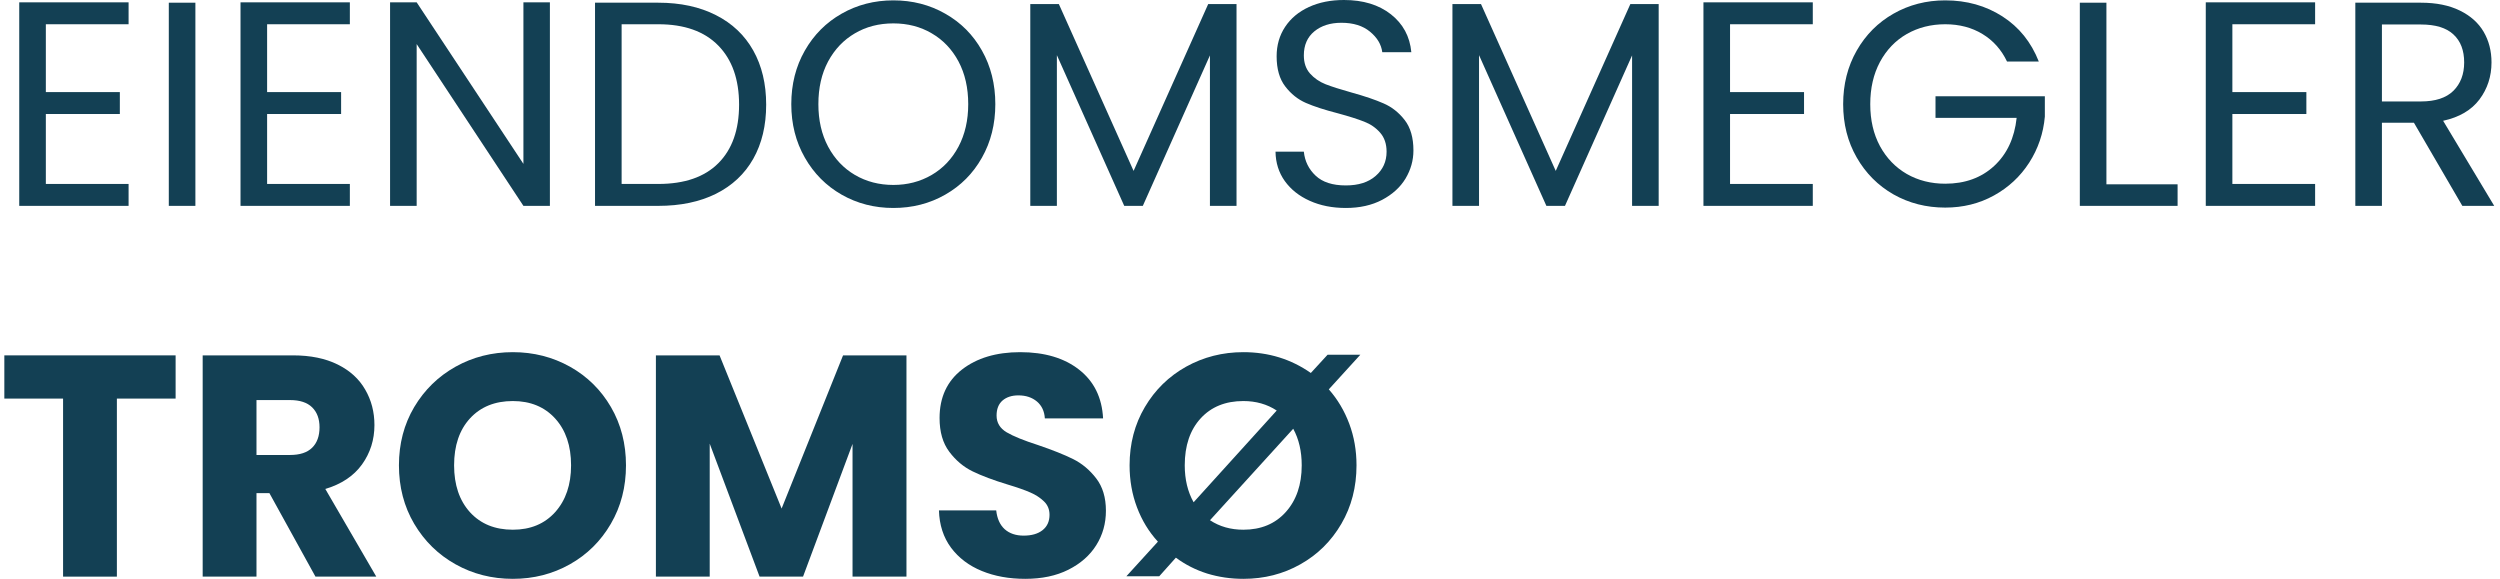 <svg width="423" height="98" viewBox="0 0 423 98" fill="none" xmlns="http://www.w3.org/2000/svg">
<path d="M7.756 4.103V15.582H20.277V19.29H7.756V31.124H21.756V34.832H3.256V0.395H21.756V4.103H7.756Z" fill="#134054"/>
<path d="M33.06 0.457V34.832H28.561V0.457H33.06Z" fill="#134054"/>
<path d="M45.195 4.103V15.582H57.716V19.29H45.195V31.124H59.195V34.832H40.695V0.395H59.195V4.103H45.195Z" fill="#134054"/>
<path d="M93.042 34.832H88.562L70.5 7.457V34.832H66V0.395H70.5L88.562 27.728V0.395H93.042V34.832Z" fill="#134054"/>
<path d="M111.386 0.457C115.136 0.457 118.386 1.16 121.136 2.561C123.886 3.952 125.99 5.947 127.449 8.54C128.907 11.139 129.636 14.197 129.636 17.707C129.636 21.238 128.907 24.29 127.449 26.874C125.99 29.447 123.886 31.415 121.136 32.79C118.386 34.155 115.136 34.832 111.386 34.832H100.678V0.457H111.386ZM111.386 31.124C115.829 31.124 119.219 29.952 121.553 27.603C123.886 25.259 125.053 21.957 125.053 17.707C125.053 13.431 123.876 10.098 121.532 7.707C119.183 5.306 115.803 4.103 111.386 4.103H105.178V31.124H111.386Z" fill="#134054"/>
<path d="M151.158 35.188C147.96 35.188 145.043 34.438 142.408 32.938C139.783 31.438 137.704 29.349 136.178 26.667C134.647 23.99 133.887 20.974 133.887 17.625C133.887 14.266 134.647 11.245 136.178 8.562C137.704 5.885 139.783 3.802 142.408 2.312C145.043 0.812 147.96 0.062 151.158 0.062C154.376 0.062 157.303 0.812 159.928 2.312C162.564 3.802 164.637 5.875 166.137 8.542C167.647 11.208 168.408 14.24 168.408 17.625C168.408 21 167.647 24.021 166.137 26.688C164.637 29.354 162.564 31.438 159.928 32.938C157.303 34.438 154.376 35.188 151.158 35.188ZM151.158 31.292C153.543 31.292 155.704 30.729 157.637 29.604C159.564 28.479 161.079 26.885 162.178 24.812C163.272 22.745 163.824 20.349 163.824 17.625C163.824 14.865 163.272 12.453 162.178 10.396C161.079 8.344 159.574 6.76 157.658 5.646C155.751 4.521 153.585 3.958 151.158 3.958C148.71 3.958 146.538 4.521 144.637 5.646C142.73 6.76 141.225 8.344 140.116 10.396C139.017 12.453 138.47 14.865 138.47 17.625C138.47 20.349 139.017 22.745 140.116 24.812C141.225 26.885 142.741 28.479 144.658 29.604C146.585 30.729 148.751 31.292 151.158 31.292Z" fill="#134054"/>
<path d="M209.22 0.688V34.833H204.72V9.375L193.366 34.833H190.22L178.824 9.333V34.833H174.324V0.688H179.158L191.803 28.917L204.428 0.688H209.22Z" fill="#134054"/>
<path d="M227.714 35.188C225.433 35.188 223.402 34.786 221.61 33.979C219.818 33.177 218.407 32.057 217.381 30.625C216.365 29.198 215.844 27.542 215.818 25.667H220.61C220.777 27.281 221.443 28.635 222.61 29.729C223.777 30.828 225.475 31.375 227.714 31.375C229.85 31.375 231.532 30.844 232.756 29.771C233.99 28.703 234.61 27.333 234.61 25.667C234.61 24.349 234.245 23.281 233.527 22.458C232.803 21.625 231.902 21 230.818 20.583C229.735 20.156 228.266 19.688 226.423 19.188C224.157 18.604 222.339 18.016 220.964 17.417C219.6 16.823 218.433 15.891 217.464 14.625C216.49 13.365 216.006 11.662 216.006 9.521C216.006 7.646 216.485 5.99 217.443 4.542C218.402 3.099 219.74 1.979 221.464 1.188C223.183 0.396 225.162 0 227.402 0C230.636 0 233.282 0.807 235.339 2.417C237.391 4.031 238.548 6.167 238.798 8.833H233.881C233.714 7.516 233.016 6.354 231.798 5.354C230.589 4.354 228.975 3.854 226.964 3.854C225.089 3.854 223.558 4.344 222.381 5.312C221.199 6.286 220.61 7.641 220.61 9.375C220.61 10.625 220.954 11.646 221.652 12.438C222.36 13.229 223.235 13.833 224.277 14.25C225.318 14.656 226.777 15.12 228.652 15.646C230.912 16.271 232.735 16.891 234.11 17.5C235.495 18.099 236.683 19.037 237.673 20.312C238.657 21.578 239.152 23.292 239.152 25.458C239.152 27.141 238.704 28.724 237.818 30.208C236.928 31.682 235.61 32.885 233.86 33.812C232.12 34.729 230.074 35.188 227.714 35.188Z" fill="#134054"/>
<path d="M280.648 0.688V34.833H276.148V9.375L264.794 34.833H261.648L250.252 9.333V34.833H245.752V0.688H250.585L263.231 28.917L275.856 0.688H280.648Z" fill="#134054"/>
<path d="M292.723 4.103V15.582H305.243V19.29H292.723V31.124H306.723V34.832H288.223V0.395H306.723V4.103H292.723Z" fill="#134054"/>
<path d="M339.592 10.417C338.634 8.406 337.243 6.849 335.426 5.75C333.618 4.656 331.52 4.104 329.134 4.104C326.728 4.104 324.561 4.656 322.634 5.75C320.717 6.849 319.202 8.427 318.092 10.479C316.993 12.537 316.447 14.917 316.447 17.625C316.447 20.323 316.993 22.688 318.092 24.729C319.202 26.76 320.717 28.328 322.634 29.438C324.561 30.537 326.728 31.083 329.134 31.083C332.478 31.083 335.238 30.083 337.405 28.083C339.582 26.073 340.853 23.354 341.217 19.938H327.488V16.292H345.988V19.729C345.738 22.562 344.853 25.162 343.342 27.521C341.827 29.87 339.832 31.724 337.363 33.083C334.889 34.448 332.145 35.125 329.134 35.125C325.936 35.125 323.02 34.385 320.384 32.896C317.759 31.396 315.681 29.312 314.155 26.646C312.624 23.979 311.863 20.974 311.863 17.625C311.863 14.266 312.624 11.245 314.155 8.562C315.681 5.885 317.759 3.802 320.384 2.312C323.02 0.812 325.936 0.062 329.134 0.062C332.77 0.062 335.993 0.969 338.801 2.771C341.618 4.578 343.676 7.125 344.967 10.417H339.592Z" fill="#134054"/>
<path d="M356.406 31.186H368.448V34.832H351.906V0.457H356.406V31.186Z" fill="#134054"/>
<path d="M377.717 4.103V15.582H390.238V19.29H377.717V31.124H391.717V34.832H373.217V0.395H391.717V4.103H377.717Z" fill="#134054"/>
<path d="M416.626 34.832L408.438 20.77H403.021V34.832H398.521V0.457H409.626C412.219 0.457 414.417 0.905 416.209 1.79C418.001 2.665 419.339 3.863 420.23 5.374C421.115 6.889 421.563 8.618 421.563 10.561C421.563 12.926 420.881 15.014 419.521 16.832C418.157 18.639 416.11 19.842 413.376 20.436L422.021 34.832H416.626ZM403.021 17.165H409.626C412.053 17.165 413.881 16.572 415.105 15.374C416.324 14.165 416.938 12.561 416.938 10.561C416.938 8.52 416.334 6.947 415.126 5.832C413.928 4.707 412.094 4.145 409.626 4.145H403.021V17.165Z" fill="#134054"/>
<path d="M29.713 60.129V67.441H19.776V97.566H10.672V67.441H0.734V60.129H29.713Z" fill="#134054"/>
<path d="M53.376 97.566L45.585 83.441H43.397V97.566H34.293V60.129H49.585C52.543 60.129 55.053 60.645 57.126 61.671C59.21 62.702 60.762 64.118 61.793 65.921C62.835 67.712 63.355 69.712 63.355 71.921C63.355 74.41 62.652 76.629 61.251 78.587C59.845 80.535 57.777 81.915 55.043 82.733L63.668 97.566H53.376ZM43.397 76.983H49.064C50.73 76.983 51.98 76.577 52.814 75.754C53.647 74.936 54.064 73.785 54.064 72.296C54.064 70.868 53.647 69.743 52.814 68.921C51.98 68.103 50.73 67.691 49.064 67.691H43.397V76.983Z" fill="#134054"/>
<path d="M86.771 97.94C83.24 97.94 80.01 97.122 77.083 95.482C74.151 93.846 71.818 91.56 70.083 88.628C68.359 85.701 67.5 82.398 67.5 78.732C67.5 75.081 68.359 71.794 70.083 68.878C71.818 65.961 74.151 63.685 77.083 62.044C80.01 60.409 83.24 59.586 86.771 59.586C90.281 59.586 93.505 60.409 96.438 62.044C99.365 63.685 101.677 65.961 103.375 68.878C105.068 71.794 105.917 75.081 105.917 78.732C105.917 82.398 105.063 85.701 103.354 88.628C101.646 91.56 99.333 93.846 96.417 95.482C93.5 97.122 90.281 97.94 86.771 97.94ZM86.771 89.628C89.755 89.628 92.146 88.638 93.938 86.648C95.729 84.648 96.625 82.013 96.625 78.732C96.625 75.43 95.729 72.789 93.938 70.815C92.146 68.846 89.755 67.857 86.771 67.857C83.74 67.857 81.323 68.836 79.521 70.794C77.729 72.753 76.833 75.398 76.833 78.732C76.833 82.039 77.729 84.685 79.521 86.669C81.323 88.643 83.74 89.628 86.771 89.628Z" fill="#134054"/>
<path d="M153.374 60.129V97.566H144.249V75.108L135.874 97.566H128.52L120.083 75.066V97.566H110.979V60.129H121.749L132.249 86.046L142.645 60.129H153.374Z" fill="#134054"/>
<path d="M173.475 97.94C170.736 97.94 168.288 97.497 166.121 96.607C163.954 95.721 162.215 94.409 160.913 92.669C159.621 90.919 158.939 88.815 158.871 86.357H168.559C168.71 87.747 169.189 88.81 169.996 89.544C170.814 90.268 171.882 90.628 173.204 90.628C174.548 90.628 175.611 90.326 176.392 89.711C177.184 89.086 177.579 88.221 177.579 87.107C177.579 86.19 177.267 85.435 176.642 84.836C176.017 84.227 175.251 83.727 174.35 83.336C173.444 82.935 172.163 82.482 170.496 81.982C168.079 81.247 166.1 80.503 164.559 79.753C163.027 79.003 161.715 77.898 160.621 76.44C159.522 74.982 158.975 73.081 158.975 70.732C158.975 67.247 160.23 64.518 162.746 62.544C165.272 60.575 168.564 59.586 172.621 59.586C176.746 59.586 180.064 60.575 182.579 62.544C185.105 64.518 186.46 67.268 186.642 70.794H176.788C176.715 69.586 176.272 68.638 175.454 67.94C174.632 67.247 173.585 66.898 172.309 66.898C171.194 66.898 170.298 67.19 169.621 67.773C168.954 68.357 168.621 69.206 168.621 70.315C168.621 71.523 169.189 72.471 170.329 73.148C171.465 73.815 173.246 74.539 175.663 75.315C178.079 76.138 180.043 76.919 181.559 77.669C183.069 78.419 184.376 79.513 185.475 80.94C186.569 82.357 187.121 84.185 187.121 86.419C187.121 88.56 186.579 90.497 185.496 92.232C184.413 93.971 182.835 95.357 180.767 96.398C178.71 97.43 176.277 97.94 173.475 97.94Z" fill="#134054"/>
<path d="M224.834 65.878C226.318 67.56 227.469 69.497 228.292 71.69C229.11 73.872 229.521 76.221 229.521 78.732C229.521 82.398 228.667 85.701 226.959 88.628C225.251 91.56 222.938 93.846 220.021 95.482C217.115 97.122 213.902 97.94 210.376 97.94C208.235 97.94 206.193 97.638 204.251 97.044C202.318 96.435 200.553 95.539 198.959 94.357L196.146 97.503H190.584L195.917 91.648C194.386 89.982 193.209 88.044 192.376 85.836C191.542 83.628 191.126 81.263 191.126 78.732C191.126 75.081 191.985 71.794 193.709 68.878C195.428 65.961 197.756 63.685 200.688 62.044C203.631 60.409 206.86 59.586 210.376 59.586C214.636 59.586 218.443 60.763 221.792 63.107L224.626 60.023H230.167L224.834 65.878ZM200.459 78.732C200.459 81.122 200.959 83.206 201.959 84.982L216.021 69.461C214.396 68.393 212.511 67.857 210.376 67.857C207.344 67.857 204.938 68.836 203.146 70.794C201.355 72.753 200.459 75.398 200.459 78.732ZM220.251 78.732C220.251 76.357 219.771 74.294 218.813 72.544L204.73 88.023C206.355 89.096 208.235 89.628 210.376 89.628C213.36 89.628 215.751 88.638 217.542 86.648C219.344 84.648 220.251 82.013 220.251 78.732Z" fill="#134054"/>
</svg>
